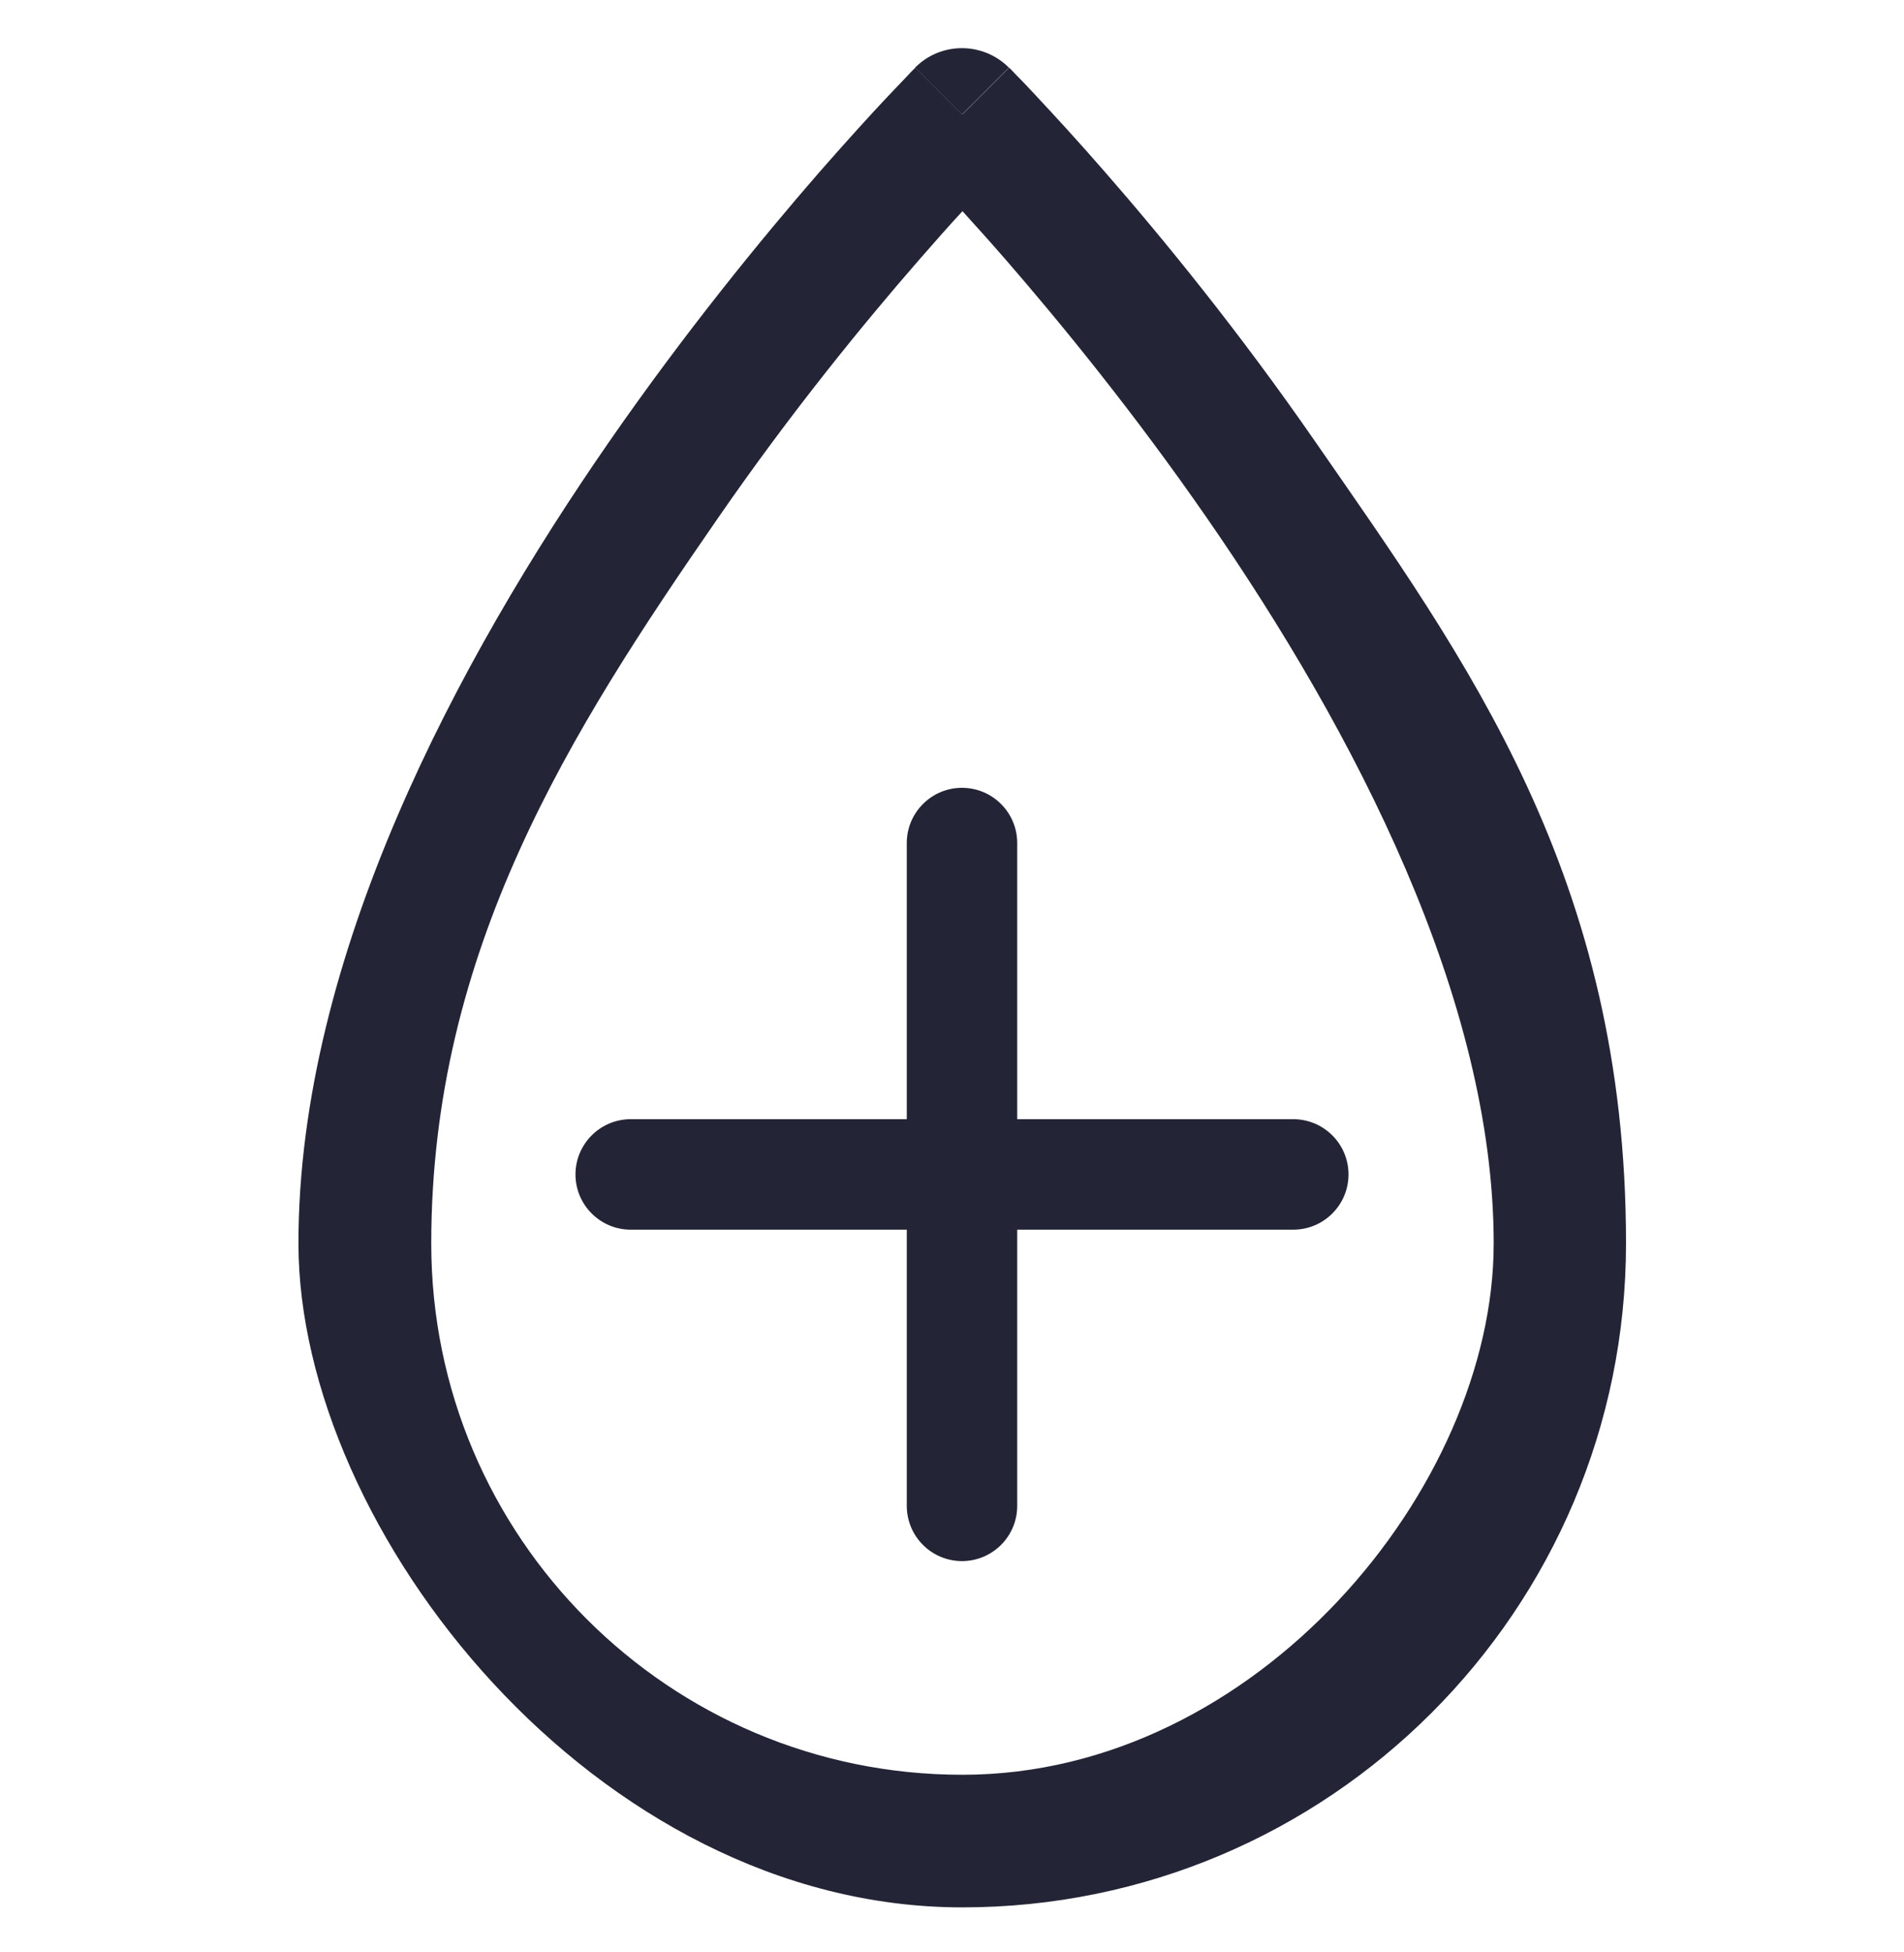 <svg xmlns="http://www.w3.org/2000/svg" fill="none" viewBox="0 0 40 41" height="41" width="40">
<g clip-path="url(#clip0_174_1255)" id="icon_blood 1">
<path fill="#232536" d="M19.225 1.42L20.21 2.405L21.195 1.42C20.65 0.875 19.765 0.875 19.225 1.42Z" id="Vector"></path>
<path fill="#232536" d="M27.635 9.28C26.03 6.96 24.425 5 23.225 3.625C22.625 2.935 22.12 2.39 21.765 2.01C21.59 1.82 21.45 1.675 21.35 1.575C21.3 1.525 21.265 1.485 21.24 1.46C21.225 1.445 21.215 1.435 21.21 1.43C21.205 1.425 21.205 1.425 21.2 1.42C21.2 1.42 21.2 1.42 20.215 2.405C19.558 1.749 19.23 1.42 19.23 1.42C19.23 1.42 19.23 1.42 19.22 1.43C19.215 1.435 19.205 1.45 19.19 1.46C19.165 1.485 19.125 1.525 19.08 1.575C18.985 1.675 18.845 1.82 18.665 2.01C18.31 2.385 17.81 2.935 17.205 3.625C16.005 5.005 14.4 6.965 12.795 9.28C9.625 13.855 6.27 20.085 6.27 26.11C6.27 32.135 12.515 40.055 20.215 40.055C27.915 40.055 34.16 33.81 34.16 26.11C34.16 18.41 30.805 13.855 27.635 9.28ZM20.215 37.27C14.055 37.27 9.06 32.275 9.06 26.115C9.06 19.955 11.98 15.36 15.09 10.87C16.62 8.655 18.155 6.78 19.31 5.455C19.65 5.065 19.955 4.72 20.22 4.435C20.48 4.72 20.79 5.065 21.13 5.455C22.28 6.78 23.815 8.655 25.35 10.87C28.46 15.36 31.38 20.985 31.38 26.115C31.38 31.245 26.385 37.27 20.225 37.27H20.215Z" id="Vector_2"></path>
<path fill="#232536" d="M21.37 17.703C21.37 17.064 20.85 16.544 20.21 16.544C19.57 16.544 19.05 17.064 19.05 17.703V23.503H13.25C12.61 23.503 12.09 24.023 12.09 24.663C12.09 25.303 12.61 25.823 13.25 25.823H19.05V31.623C19.05 32.264 19.57 32.783 20.21 32.783C20.85 32.783 21.37 32.264 21.37 31.623V25.823H27.17C27.81 25.823 28.33 25.303 28.33 24.663C28.33 24.023 27.81 23.503 27.17 23.503H21.37V17.703Z" id="Vector_3"></path>
</g>
<defs>
<clipPath id="clip0_174_1255">
<rect transform="translate(0 0.41)" fill="white" height="40" width="40"></rect>
</clipPath>
</defs>
</svg>
